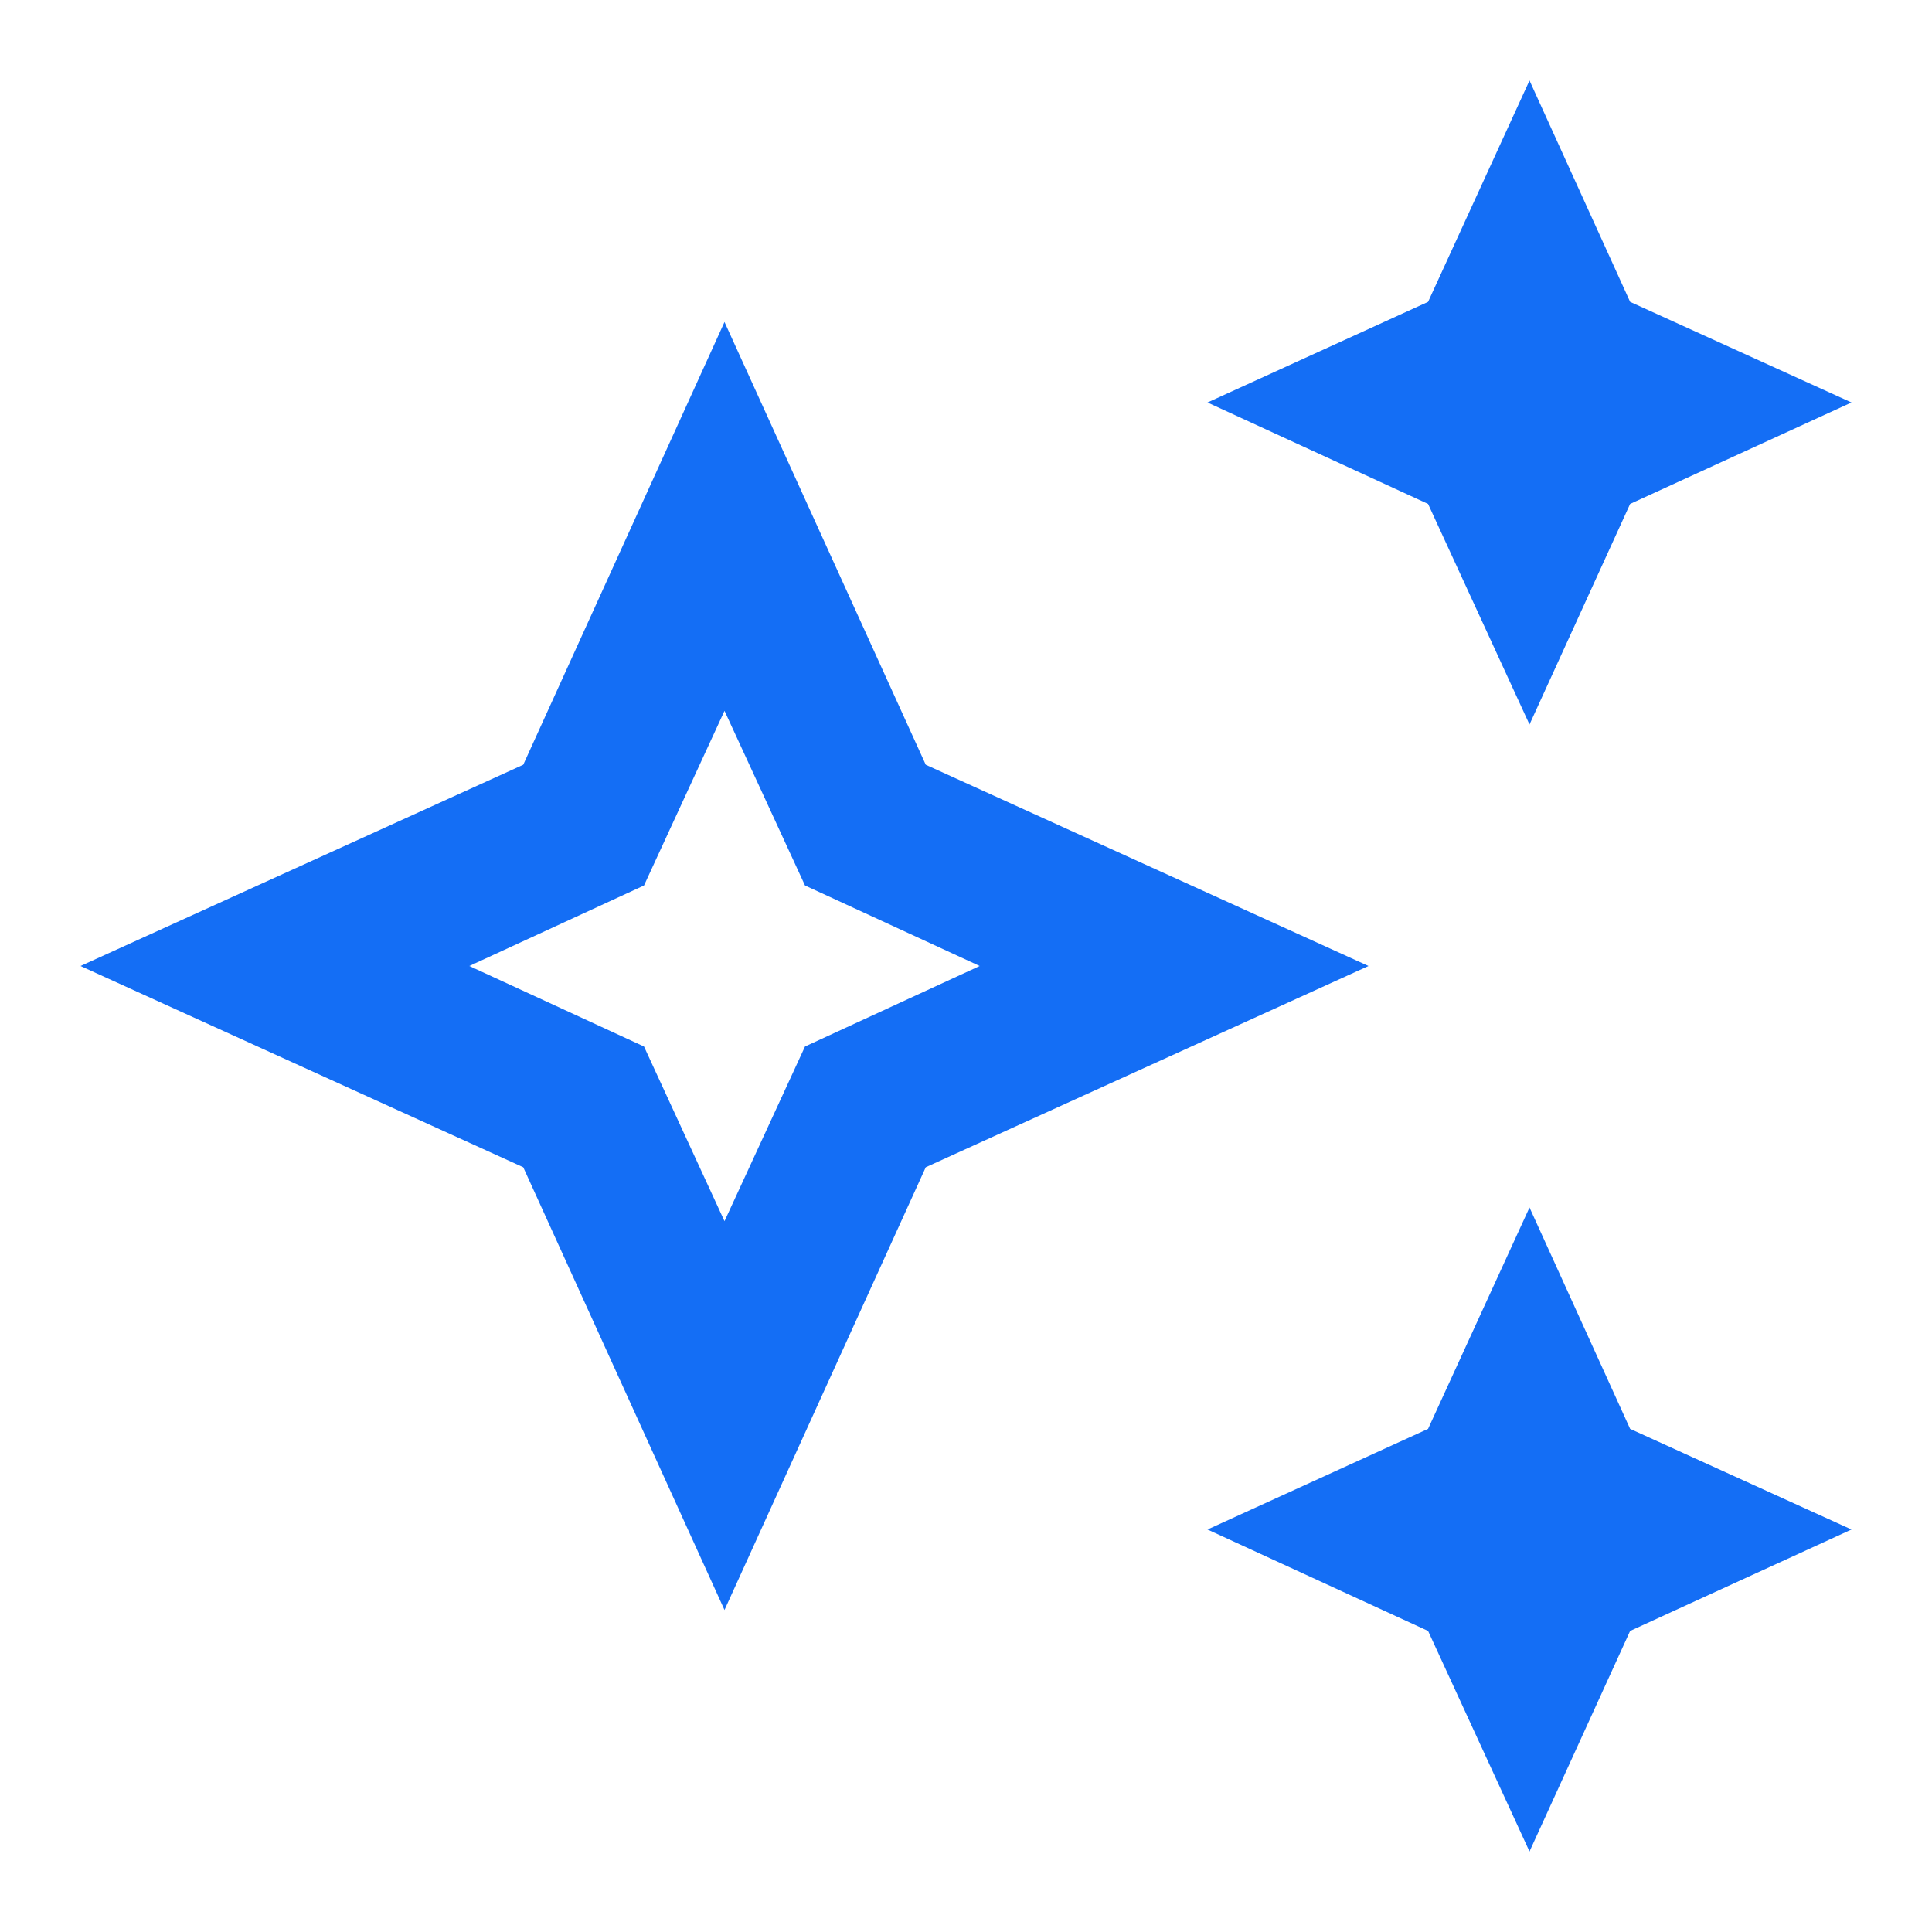 <svg width="24" height="24" viewBox="0 0 24 24" fill="none" xmlns="http://www.w3.org/2000/svg">
  <path d="M9 4L11.5 9.5L17 12L11.5 14.5L9 20L6.5 14.5L1 12L6.5 9.5L9 4ZM9 8.83L8 11L5.83 12L8 13L9 15.17L10 13L12.17 12L10 11L9 8.83ZM19 9L17.74 6.26L15 5L17.74 3.75L19 1L20.25 3.75L23 5L20.25 6.26L19 9ZM19 23L17.74 20.26L15 19L17.74 17.75L19 15L20.25 17.75L23 19L20.25 20.26L19 23Z" fill="#146EF5" />
</svg>